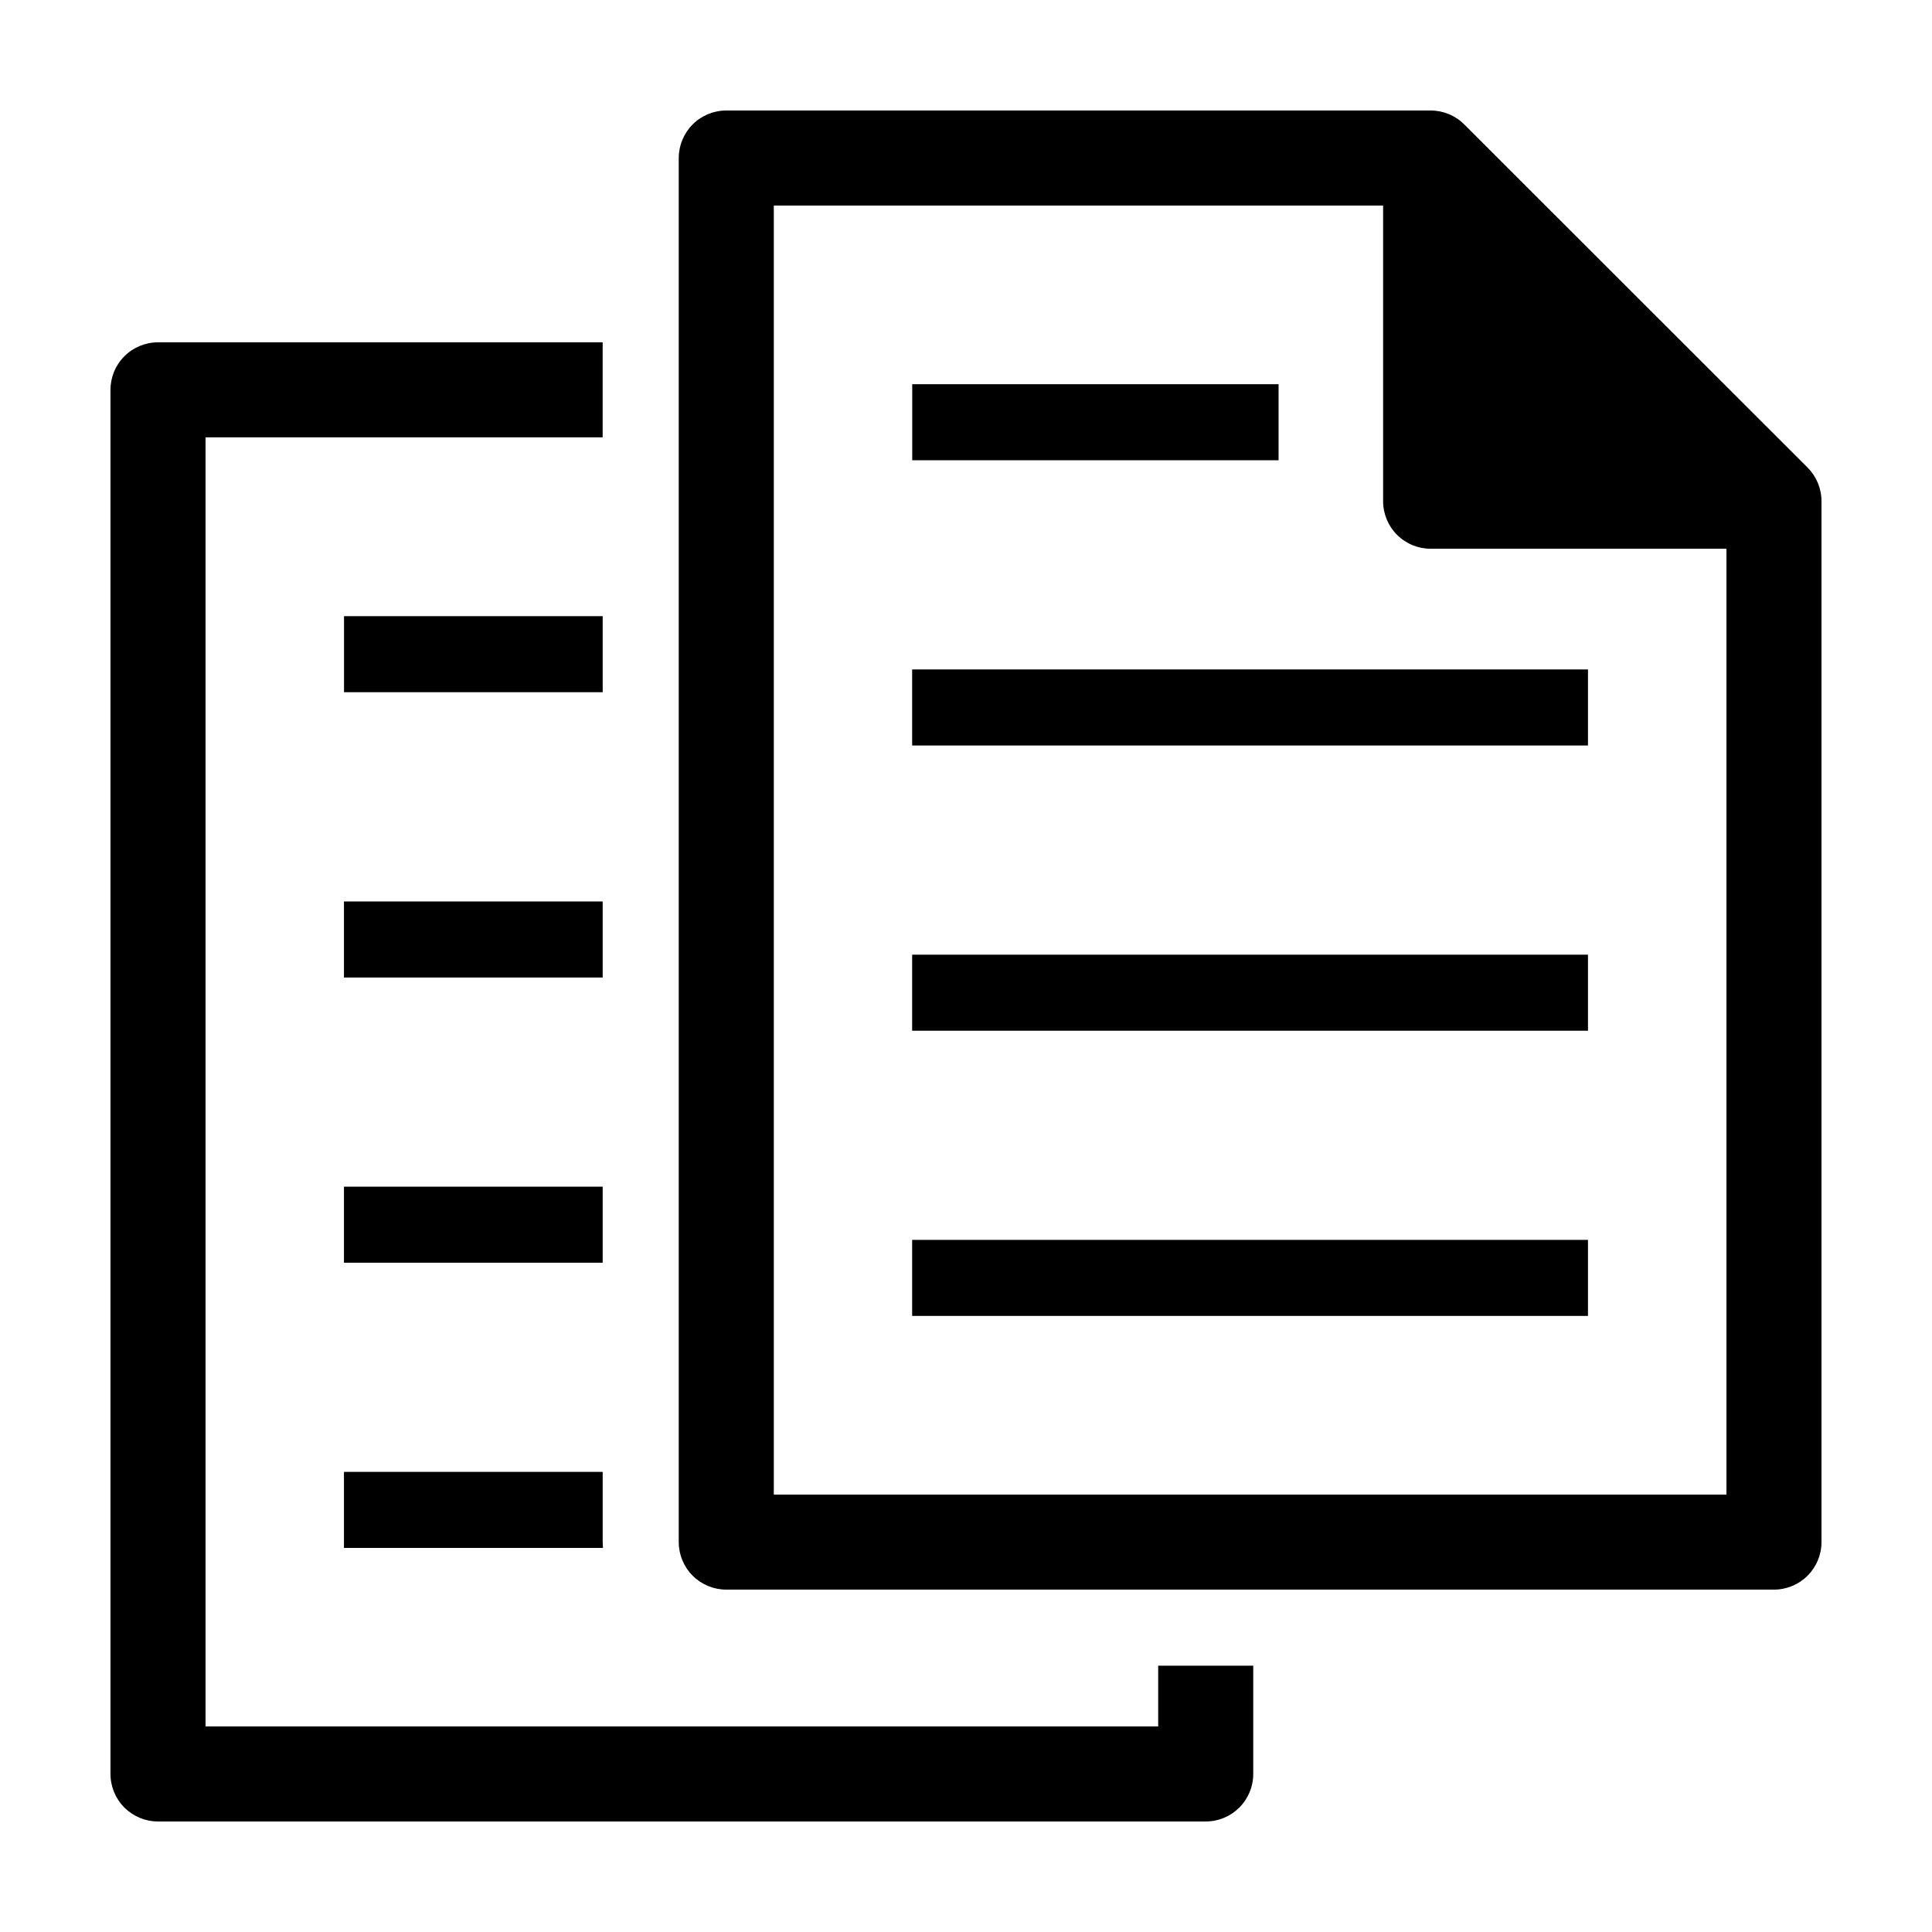 <?xml version="1.0" encoding="UTF-8"?>
<!-- Uploaded to: ICON Repo, www.iconrepo.com, Generator: ICON Repo Mixer Tools -->
<svg fill="#000000" width="800px" height="800px" version="1.1" viewBox="144 144 512 512" xmlns="http://www.w3.org/2000/svg">
 <g>
  <path d="m532.04 176.97c-2.363-2.359-5.562-3.684-8.902-3.684h-186.67c-3.34 0-6.543 1.324-8.906 3.688-2.359 2.363-3.688 5.566-3.688 8.906v366.79c0 3.34 1.328 6.547 3.688 8.906 2.363 2.363 5.566 3.691 8.906 3.691h277.65c3.34 0 6.543-1.328 8.906-3.691 2.363-2.359 3.691-5.566 3.688-8.906v-275.85c0-3.34-1.324-6.547-3.688-8.91zm69.488 363.11h-252.46v-341.6h161.47v78.344c0 3.344 1.328 6.547 3.691 8.91 2.359 2.359 5.566 3.688 8.906 3.688h78.391z"/>
  <path d="m385.73 397h179.1v20.152h-179.1z"/>
  <path d="m385.73 321.41h179.1v20.152h-179.1z"/>
  <path d="m385.73 472.58h179.1v20.152h-179.1z"/>
  <path d="m385.75 245.82h97.086v20.152h-97.086z"/>
  <path d="m235.17 307.29h68.551v20.152h-68.551z"/>
  <path d="m235.15 382.9h68.566v20.152h-68.566z"/>
  <path d="m235.15 458.48h68.566v20.152h-68.566z"/>
  <path d="m235.15 554.21h68.645c-0.023-0.512-0.078-1.016-0.078-1.535v-18.617h-68.566z"/>
  <path d="m185.88 626.71h277.65c3.34 0.004 6.543-1.324 8.906-3.688 2.363-2.363 3.688-5.566 3.688-8.906v-28.695h-25.191v16.098h-252.46v-341.61h105.24v-25.191h-117.84c-3.34 0-6.543 1.328-8.906 3.691-2.363 2.359-3.688 5.566-3.688 8.906v366.8c0 3.34 1.324 6.543 3.688 8.906 2.363 2.363 5.566 3.691 8.906 3.688z"/>
 </g>
</svg>